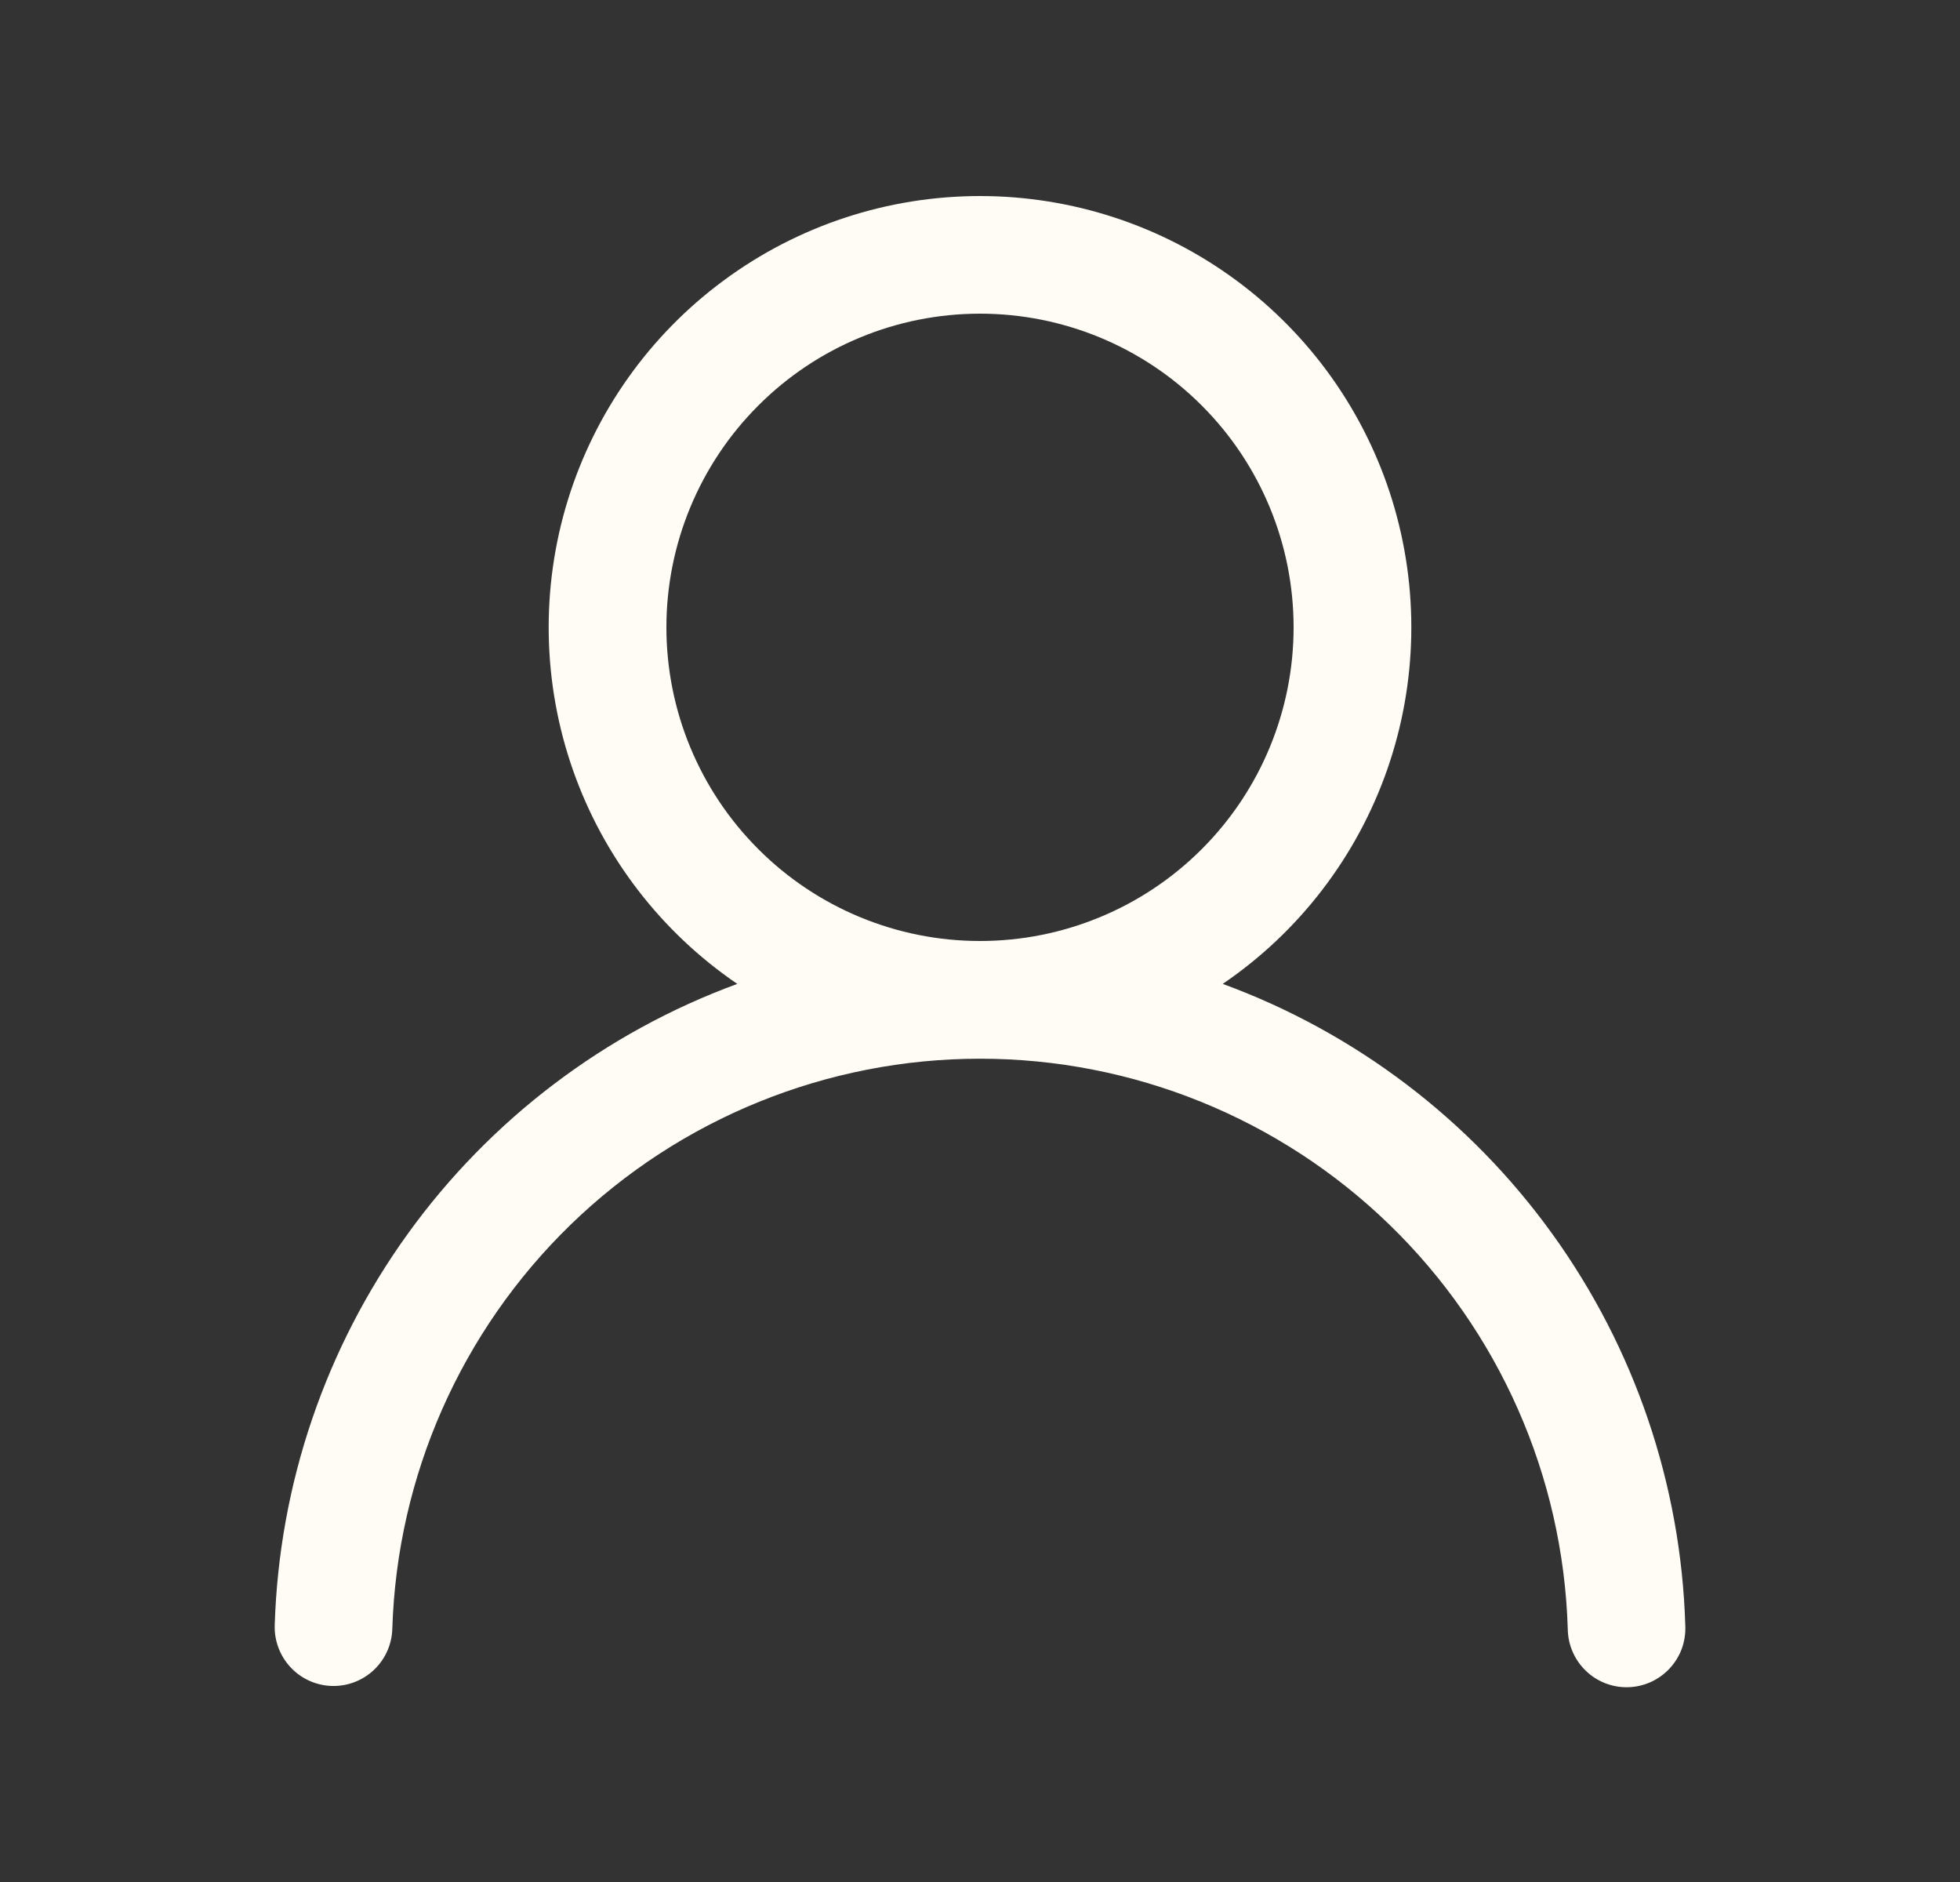 <svg width="25" height="24" viewBox="0 0 25 24" fill="none" xmlns="http://www.w3.org/2000/svg">
<rect x="0" y="0" width="25" height="24" fill="#333333" stroke="none"/>
<path d="M12.5 2.5C13.676 2.5 14.822 2.876 15.768 3.575C16.714 4.273 17.412 5.256 17.758 6.38C18.104 7.504 18.081 8.71 17.692 9.82C17.303 10.929 16.569 11.885 15.596 12.547C17.284 13.166 18.748 14.276 19.799 15.734C20.851 17.192 21.442 18.931 21.496 20.728C21.501 20.828 21.486 20.927 21.453 21.021C21.419 21.115 21.366 21.201 21.298 21.275C21.231 21.348 21.149 21.407 21.058 21.449C20.967 21.49 20.869 21.513 20.769 21.516C20.669 21.519 20.57 21.502 20.477 21.466C20.384 21.43 20.299 21.376 20.227 21.306C20.155 21.237 20.098 21.154 20.058 21.062C20.019 20.971 19.998 20.872 19.997 20.772C19.938 18.823 19.122 16.975 17.722 15.617C16.323 14.26 14.45 13.501 12.501 13.501C10.551 13.501 8.678 14.26 7.279 15.617C5.88 16.975 5.064 18.823 5.004 20.772C4.998 20.971 4.914 21.159 4.769 21.296C4.624 21.432 4.431 21.506 4.232 21.5C4.033 21.494 3.844 21.409 3.708 21.264C3.572 21.119 3.498 20.926 3.504 20.727C3.559 18.93 4.15 17.191 5.202 15.733C6.253 14.276 7.717 13.166 9.404 12.547C8.432 11.885 7.697 10.929 7.308 9.82C6.919 8.71 6.896 7.504 7.242 6.38C7.589 5.256 8.286 4.273 9.233 3.575C10.179 2.876 11.324 2.5 12.5 2.5ZM8.5 8C8.5 9.061 8.922 10.078 9.672 10.828C10.422 11.579 11.439 12 12.5 12C13.561 12 14.579 11.579 15.329 10.828C16.079 10.078 16.5 9.061 16.5 8C16.5 6.939 16.079 5.922 15.329 5.172C14.579 4.421 13.561 4 12.5 4C11.439 4 10.422 4.421 9.672 5.172C8.922 5.922 8.5 6.939 8.5 8Z" fill="#FFFCF6"/>
</svg>
